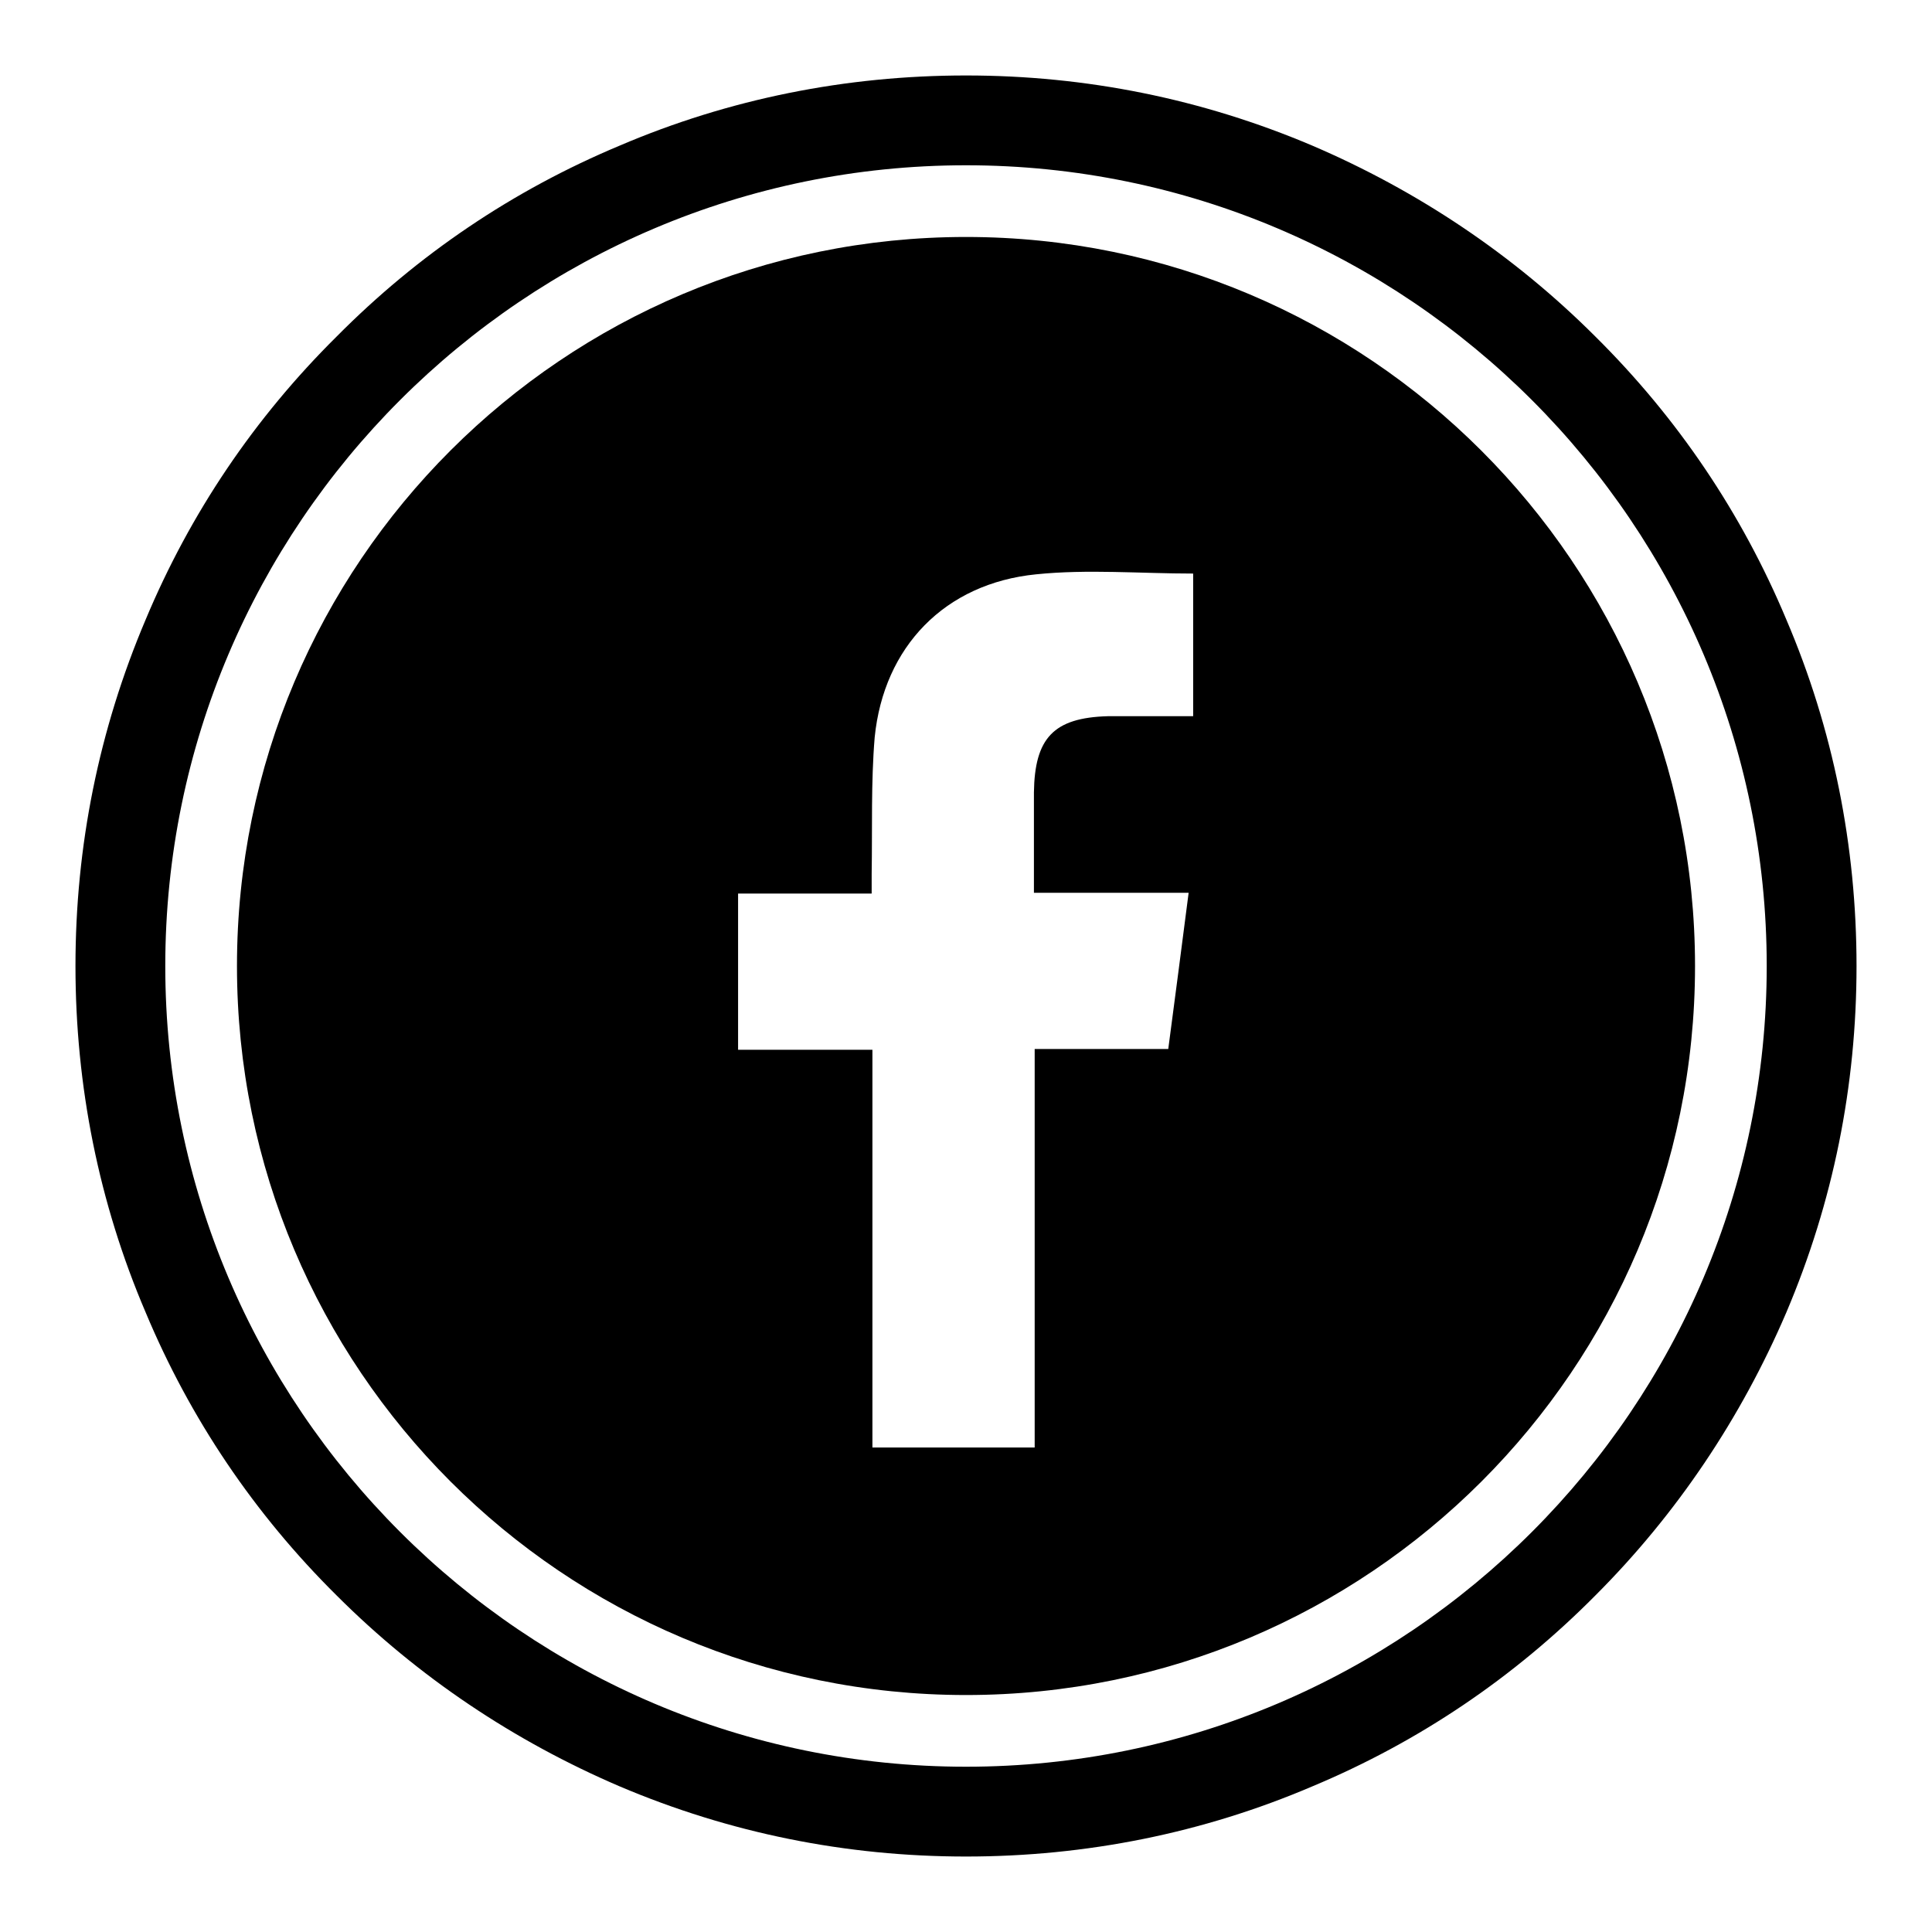 <?xml version="1.0" encoding="utf-8"?>
<!-- Svg Vector Icons : http://www.onlinewebfonts.com/icon -->
<!DOCTYPE svg PUBLIC "-//W3C//DTD SVG 1.1//EN" "http://www.w3.org/Graphics/SVG/1.1/DTD/svg11.dtd">
<svg version="1.1" xmlns="http://www.w3.org/2000/svg" xmlns:xlink="http://www.w3.org/1999/xlink" x="0px" y="0px" viewBox="0 0 256 256" enable-background="new 0 0 256 256" xml:space="preserve">
<g><g><path fill="#000000" d="M236.7,82.1c-5.9-14.1-14.4-26.7-25.3-37.5c-10.8-10.8-23.5-19.3-37.5-25.3c-14.6-6.2-30-9.3-45.9-9.3s-31.4,3.1-45.9,9.3C68,25.2,55.4,33.7,44.6,44.6C33.7,55.4,25.2,68,19.3,82.1c-6.2,14.6-9.3,30-9.3,45.9s3.1,31.4,9.3,45.9c5.9,14.1,14.4,26.7,25.3,37.5c10.8,10.8,23.5,19.3,37.5,25.3c14.6,6.2,30,9.3,45.9,9.3s31.4-3.1,45.9-9.3c14.1-5.9,26.7-14.4,37.5-25.3c10.8-10.8,19.3-23.5,25.3-37.5c6.2-14.6,9.3-30,9.3-45.9S242.9,96.6,236.7,82.1z M128,234.1c-58.5,0-106.1-47.6-106.1-106.1C21.9,69.5,69.5,21.9,128,21.9c58.5,0,106.1,47.6,106.1,106.1C234.1,186.5,186.5,234.1,128,234.1z"/><path fill="#000000" d="M128,31.4c-53.3,0-96.6,43.2-96.6,96.6c0,53.3,43.2,96.6,96.6,96.6c53.3,0,96.6-43.2,96.6-96.6C224.6,74.7,181.3,31.4,128,31.4z M158.1,94.9c-2,0-4,0-6,0c-1.8,0-3.5,0-5.3,0c-7.2,0.2-9.7,2.9-9.8,10.1c0,4.3,0,8.7,0,13.3c6.8,0,13.5,0,20.5,0c-0.9,7.1-1.8,13.8-2.7,20.7c-6,0-11.8,0-17.7,0c0,17.7,0,35.1,0,52.8c-7.2,0-14.2,0-21.5,0c0-17.4,0-34.9,0-52.7c-6.1,0-11.9,0-17.8,0c0-6.9,0-13.8,0-20.7c5.8,0,11.6,0,17.7,0c0-1,0-1.8,0-2.6c0.1-6-0.1-12.1,0.4-18.1c1.2-12,9.3-20.4,21.4-21.6c6.8-0.7,13.8-0.1,20.8-0.1C158.1,82.6,158.1,88.7,158.1,94.9z"/></g></g>
</svg>